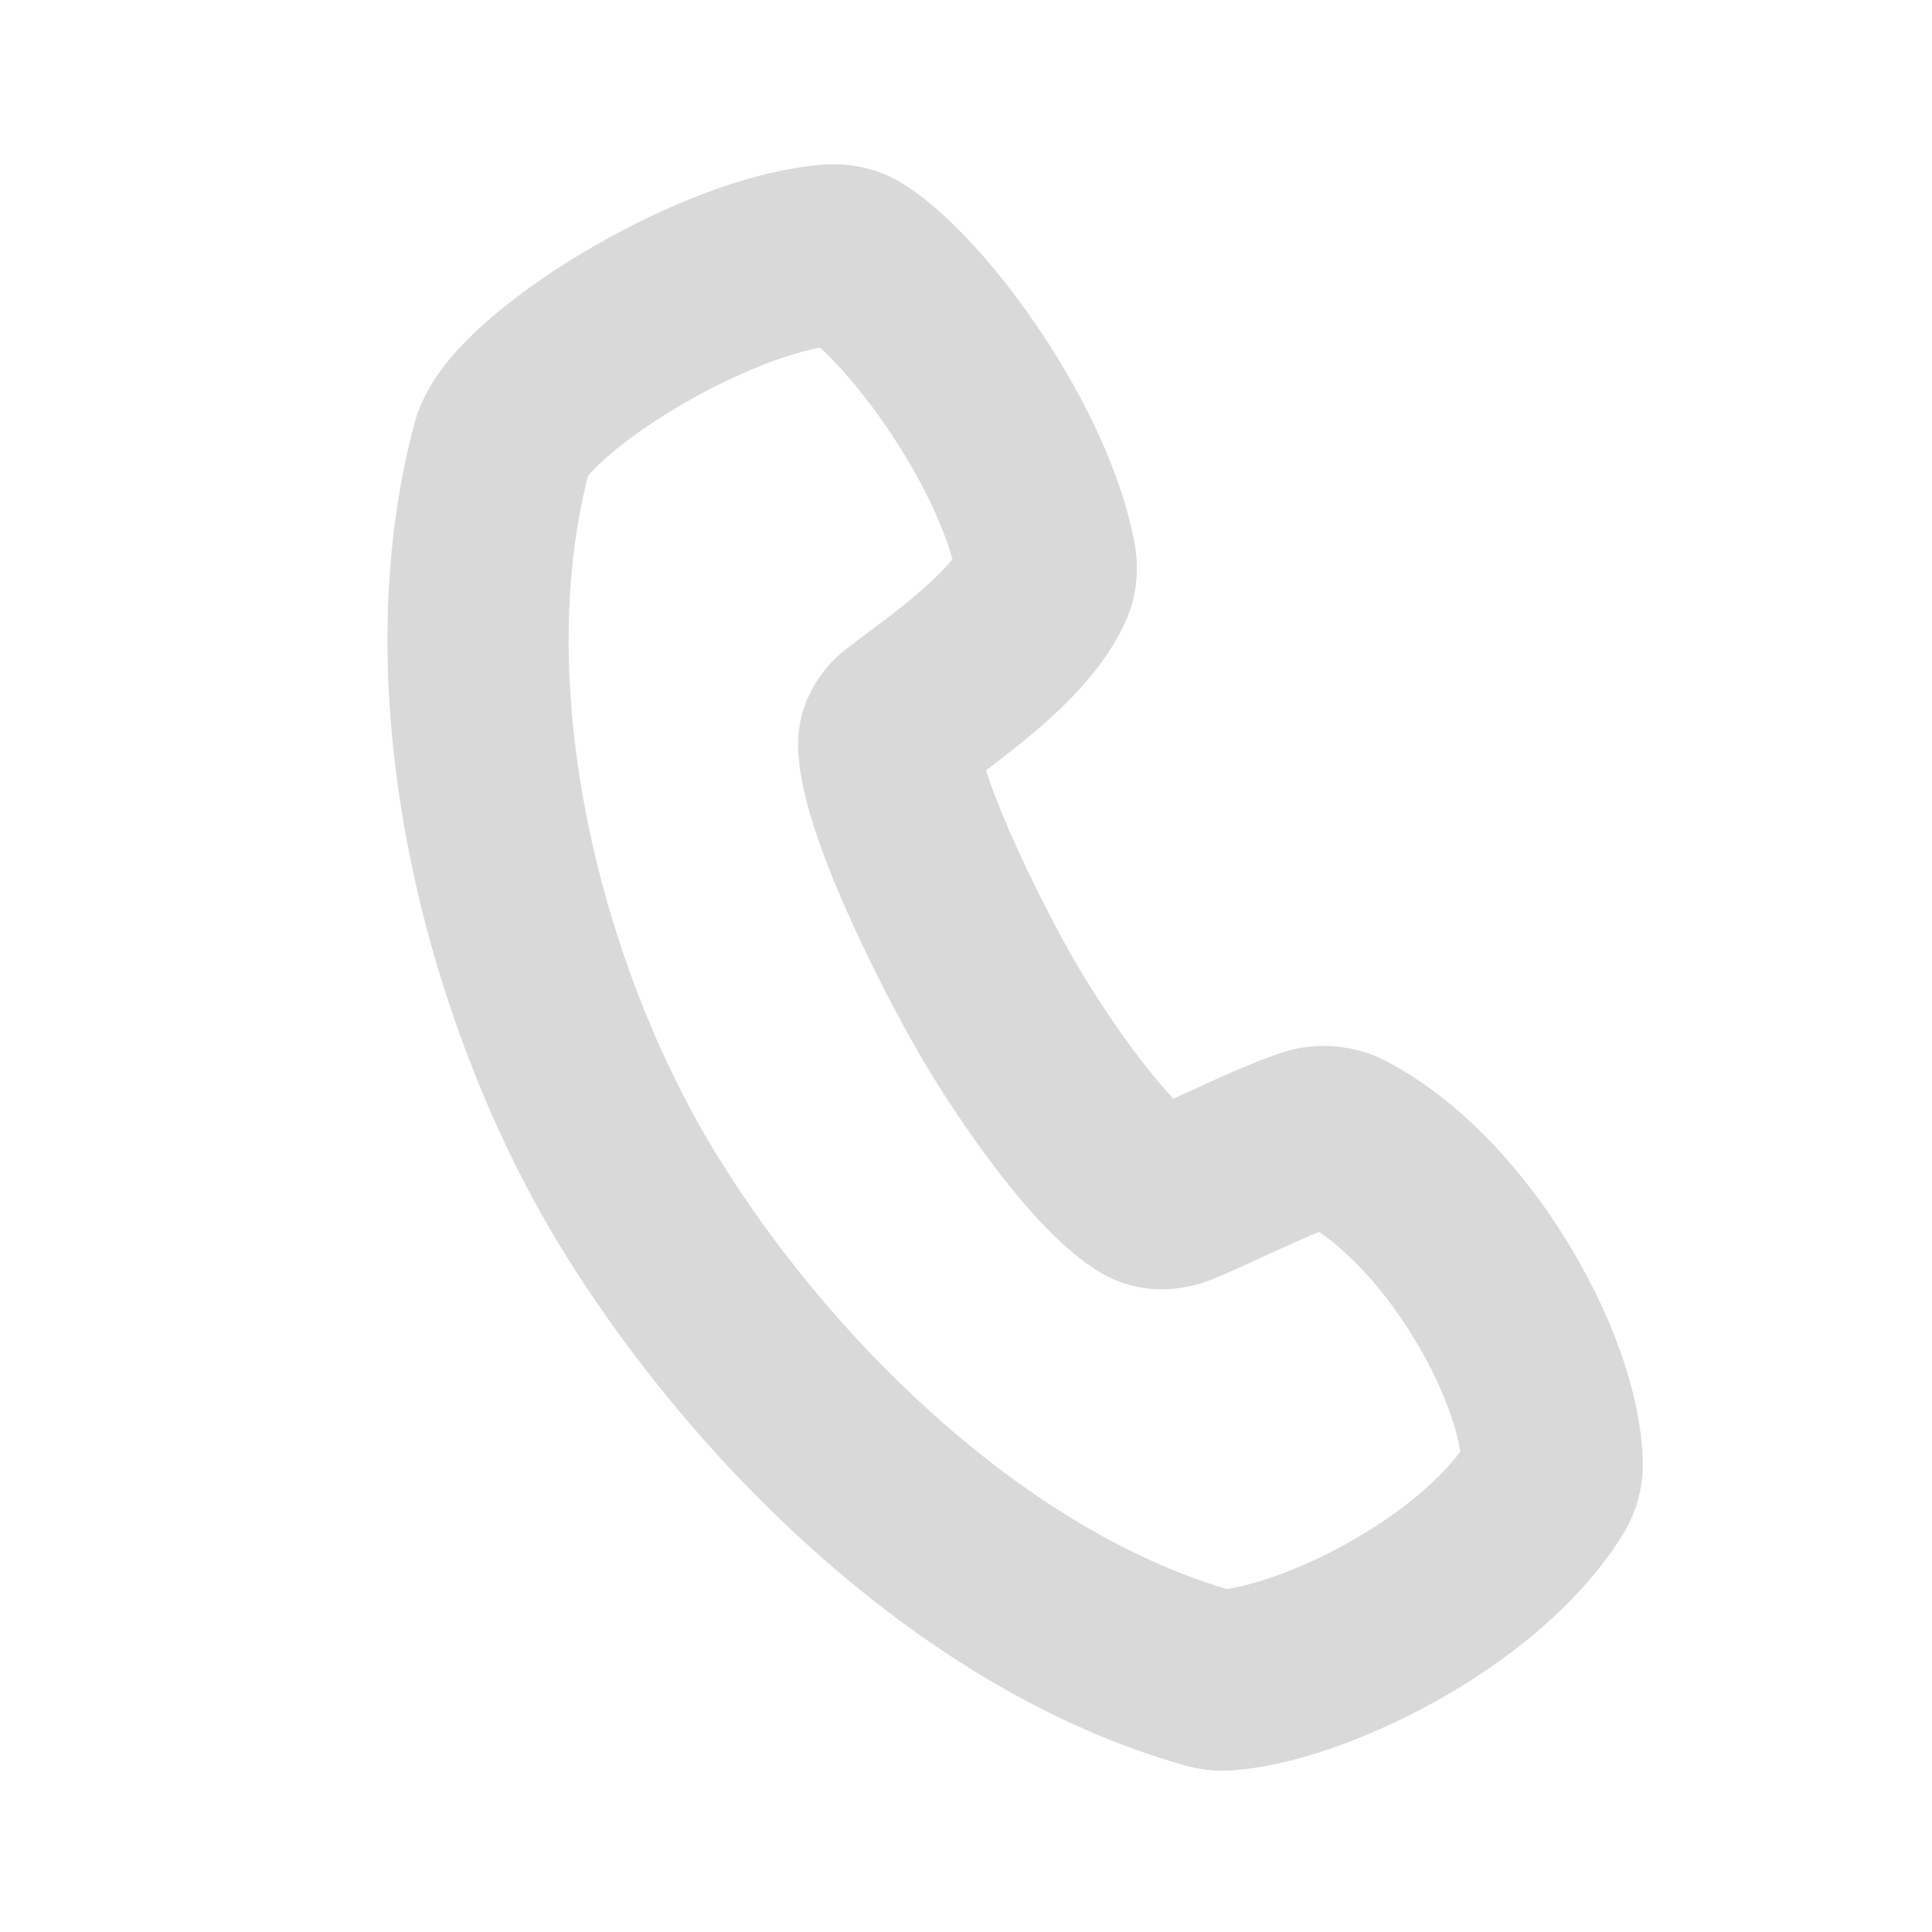 <svg width="16" height="16" viewBox="0 0 16 16" fill="none" xmlns="http://www.w3.org/2000/svg">
    <path fill-rule="evenodd" clip-rule="evenodd"
        d="M7.494 1.532C7.28 1.393 7.041 1.348 6.825 1.363C6.156 1.412 5.388 1.755 4.811 2.102C4.51 2.283 4.226 2.486 3.998 2.692C3.884 2.794 3.774 2.907 3.68 3.028C3.593 3.14 3.488 3.302 3.434 3.5C2.82 5.792 3.545 8.494 4.604 10.262C5.637 11.983 7.552 13.983 9.811 14.62C9.917 14.65 10.044 14.671 10.187 14.662C10.688 14.633 11.323 14.404 11.88 14.095C12.444 13.783 13.053 13.32 13.429 12.726C13.54 12.552 13.611 12.336 13.605 12.101C13.59 11.514 13.322 10.839 12.975 10.276C12.624 9.706 12.111 9.121 11.486 8.791C11.223 8.653 10.909 8.62 10.613 8.718C10.409 8.786 10.173 8.891 9.979 8.979C9.926 9.003 9.876 9.026 9.828 9.048L9.717 9.099C9.658 9.036 9.586 8.953 9.503 8.849C9.323 8.622 9.142 8.355 8.996 8.119C8.851 7.885 8.621 7.46 8.427 7.033C8.33 6.82 8.247 6.618 8.188 6.447C8.18 6.423 8.173 6.401 8.166 6.38C8.292 6.284 8.444 6.167 8.572 6.058C8.814 5.852 9.159 5.526 9.331 5.125C9.427 4.9 9.428 4.678 9.397 4.504C9.286 3.901 8.966 3.27 8.633 2.768C8.307 2.276 7.888 1.786 7.494 1.532ZM5.584 3.387C6.017 3.127 6.468 2.94 6.791 2.879C6.941 3.014 7.161 3.262 7.383 3.597C7.622 3.957 7.804 4.33 7.888 4.631C7.832 4.7 7.739 4.797 7.598 4.917C7.455 5.04 7.336 5.128 7.219 5.215C7.147 5.268 7.076 5.322 6.999 5.382C6.8 5.539 6.595 5.823 6.61 6.206C6.62 6.45 6.694 6.713 6.769 6.931C6.848 7.165 6.953 7.415 7.062 7.655C7.279 8.132 7.538 8.613 7.72 8.907C7.888 9.18 8.103 9.497 8.327 9.78C8.533 10.04 8.807 10.35 9.099 10.53C9.438 10.739 9.799 10.692 10.034 10.597C10.164 10.544 10.328 10.469 10.479 10.399L10.601 10.344C10.722 10.289 10.831 10.24 10.924 10.202C11.19 10.384 11.468 10.69 11.698 11.063C11.931 11.439 12.057 11.791 12.094 12.022C11.89 12.291 11.552 12.562 11.153 12.783C10.741 13.012 10.366 13.131 10.158 13.159C8.432 12.646 6.808 11.019 5.891 9.49C4.98 7.971 4.416 5.721 4.869 3.943C4.893 3.913 4.936 3.866 5.003 3.806C5.143 3.679 5.344 3.532 5.584 3.387Z"
        fill="#D9D9D9" />
</svg>
